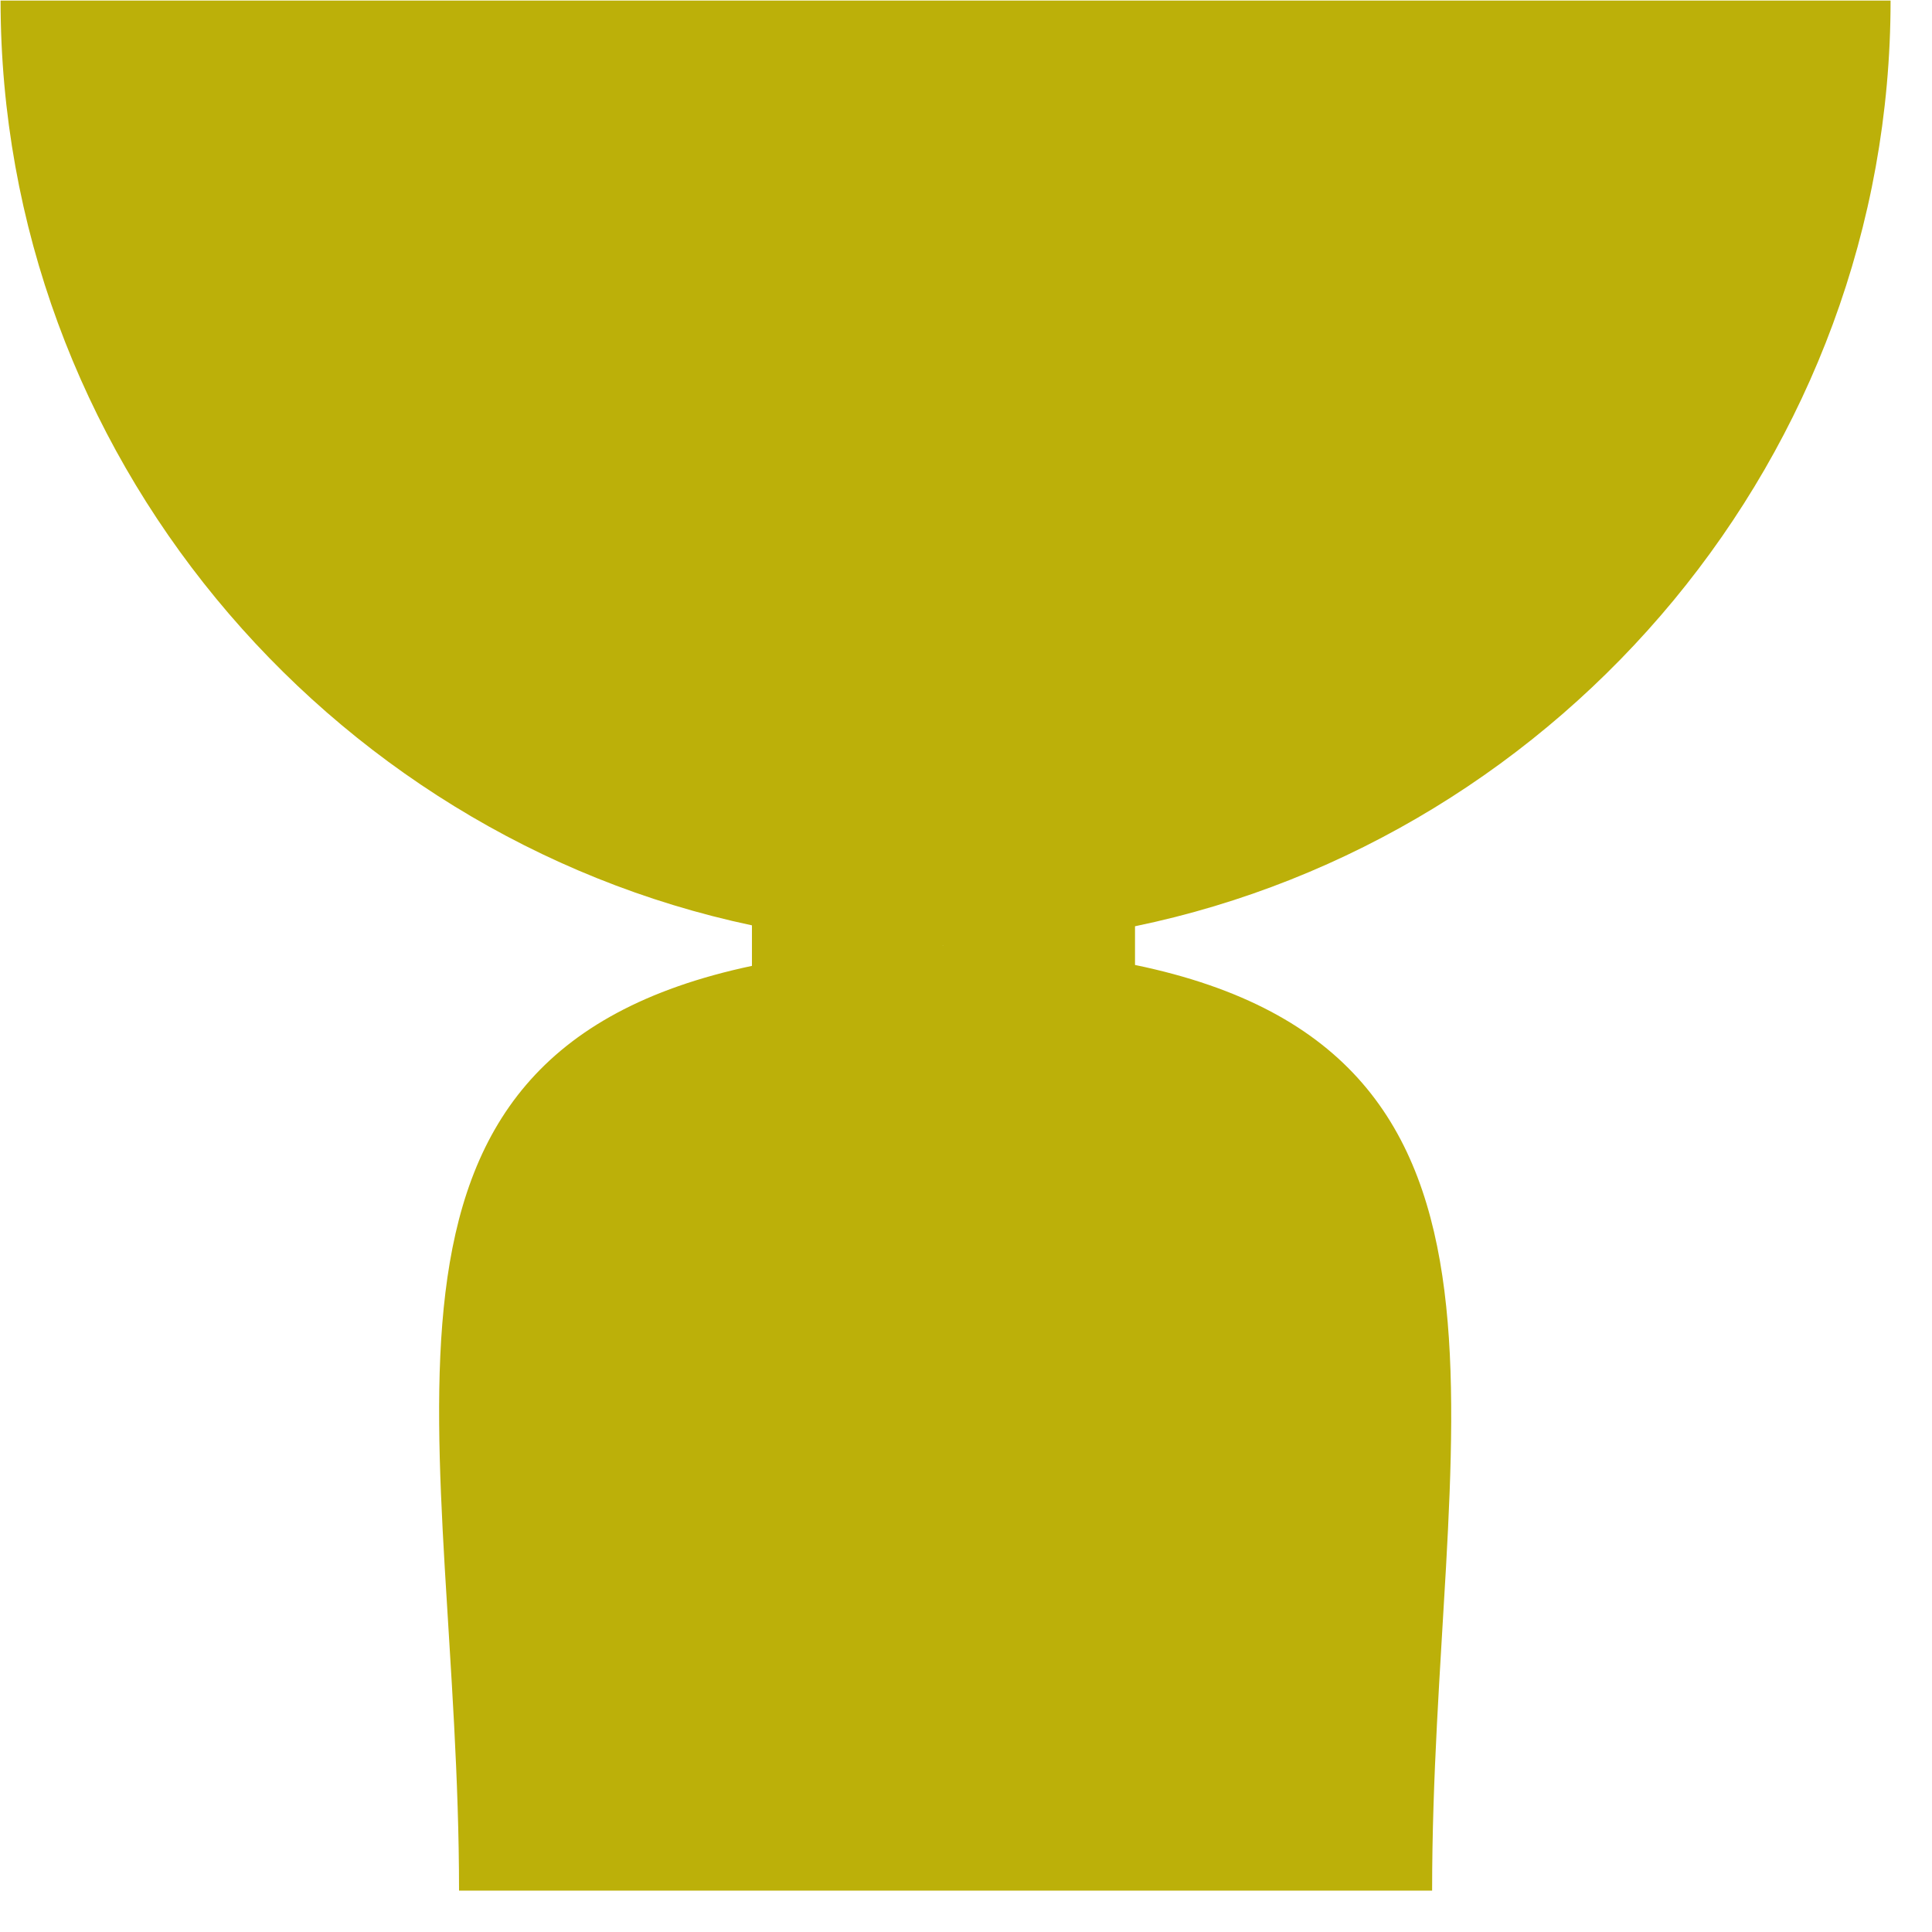 <svg style="fill-rule:evenodd;clip-rule:evenodd;stroke-linejoin:round;stroke-miterlimit:2;" xml:space="preserve" xmlns:xlink="http://www.w3.org/1999/xlink" xmlns="http://www.w3.org/2000/svg" version="1.1" viewBox="0 0 37 37" height="100%" width="100%">
    <g transform="matrix(1,0,0,1,-16526.895,-76.598)">
        <g transform="matrix(1,0,0,1,0,1860)">
            <g transform="matrix(0.439,0,0,0.439,16544.949,-1765.292)">
                <path style="fill:rgb(188,176,9);fill-rule:nonzero;" d="M0,-0.003C0.023,-0.003 0.045,-0.002 0.067,-0.002L0.067,-0.001C0.045,-0.001 0.023,-0 0,-0L0,-0.003M8.389,0.843L8.389,-0.845C27.102,-4.716 41.35,-21.438 41.35,-41.227L-41.1,-41.227C-41.1,-21.502 -26.944,-4.827 -8.322,-0.885L-8.322,0.883C-26.944,4.825 -21.1,21.5 -21.1,41.224L21.35,41.224C21.35,21.435 27.102,4.714 8.389,0.843"></path>
            </g>
        </g>
    </g>
</svg>
